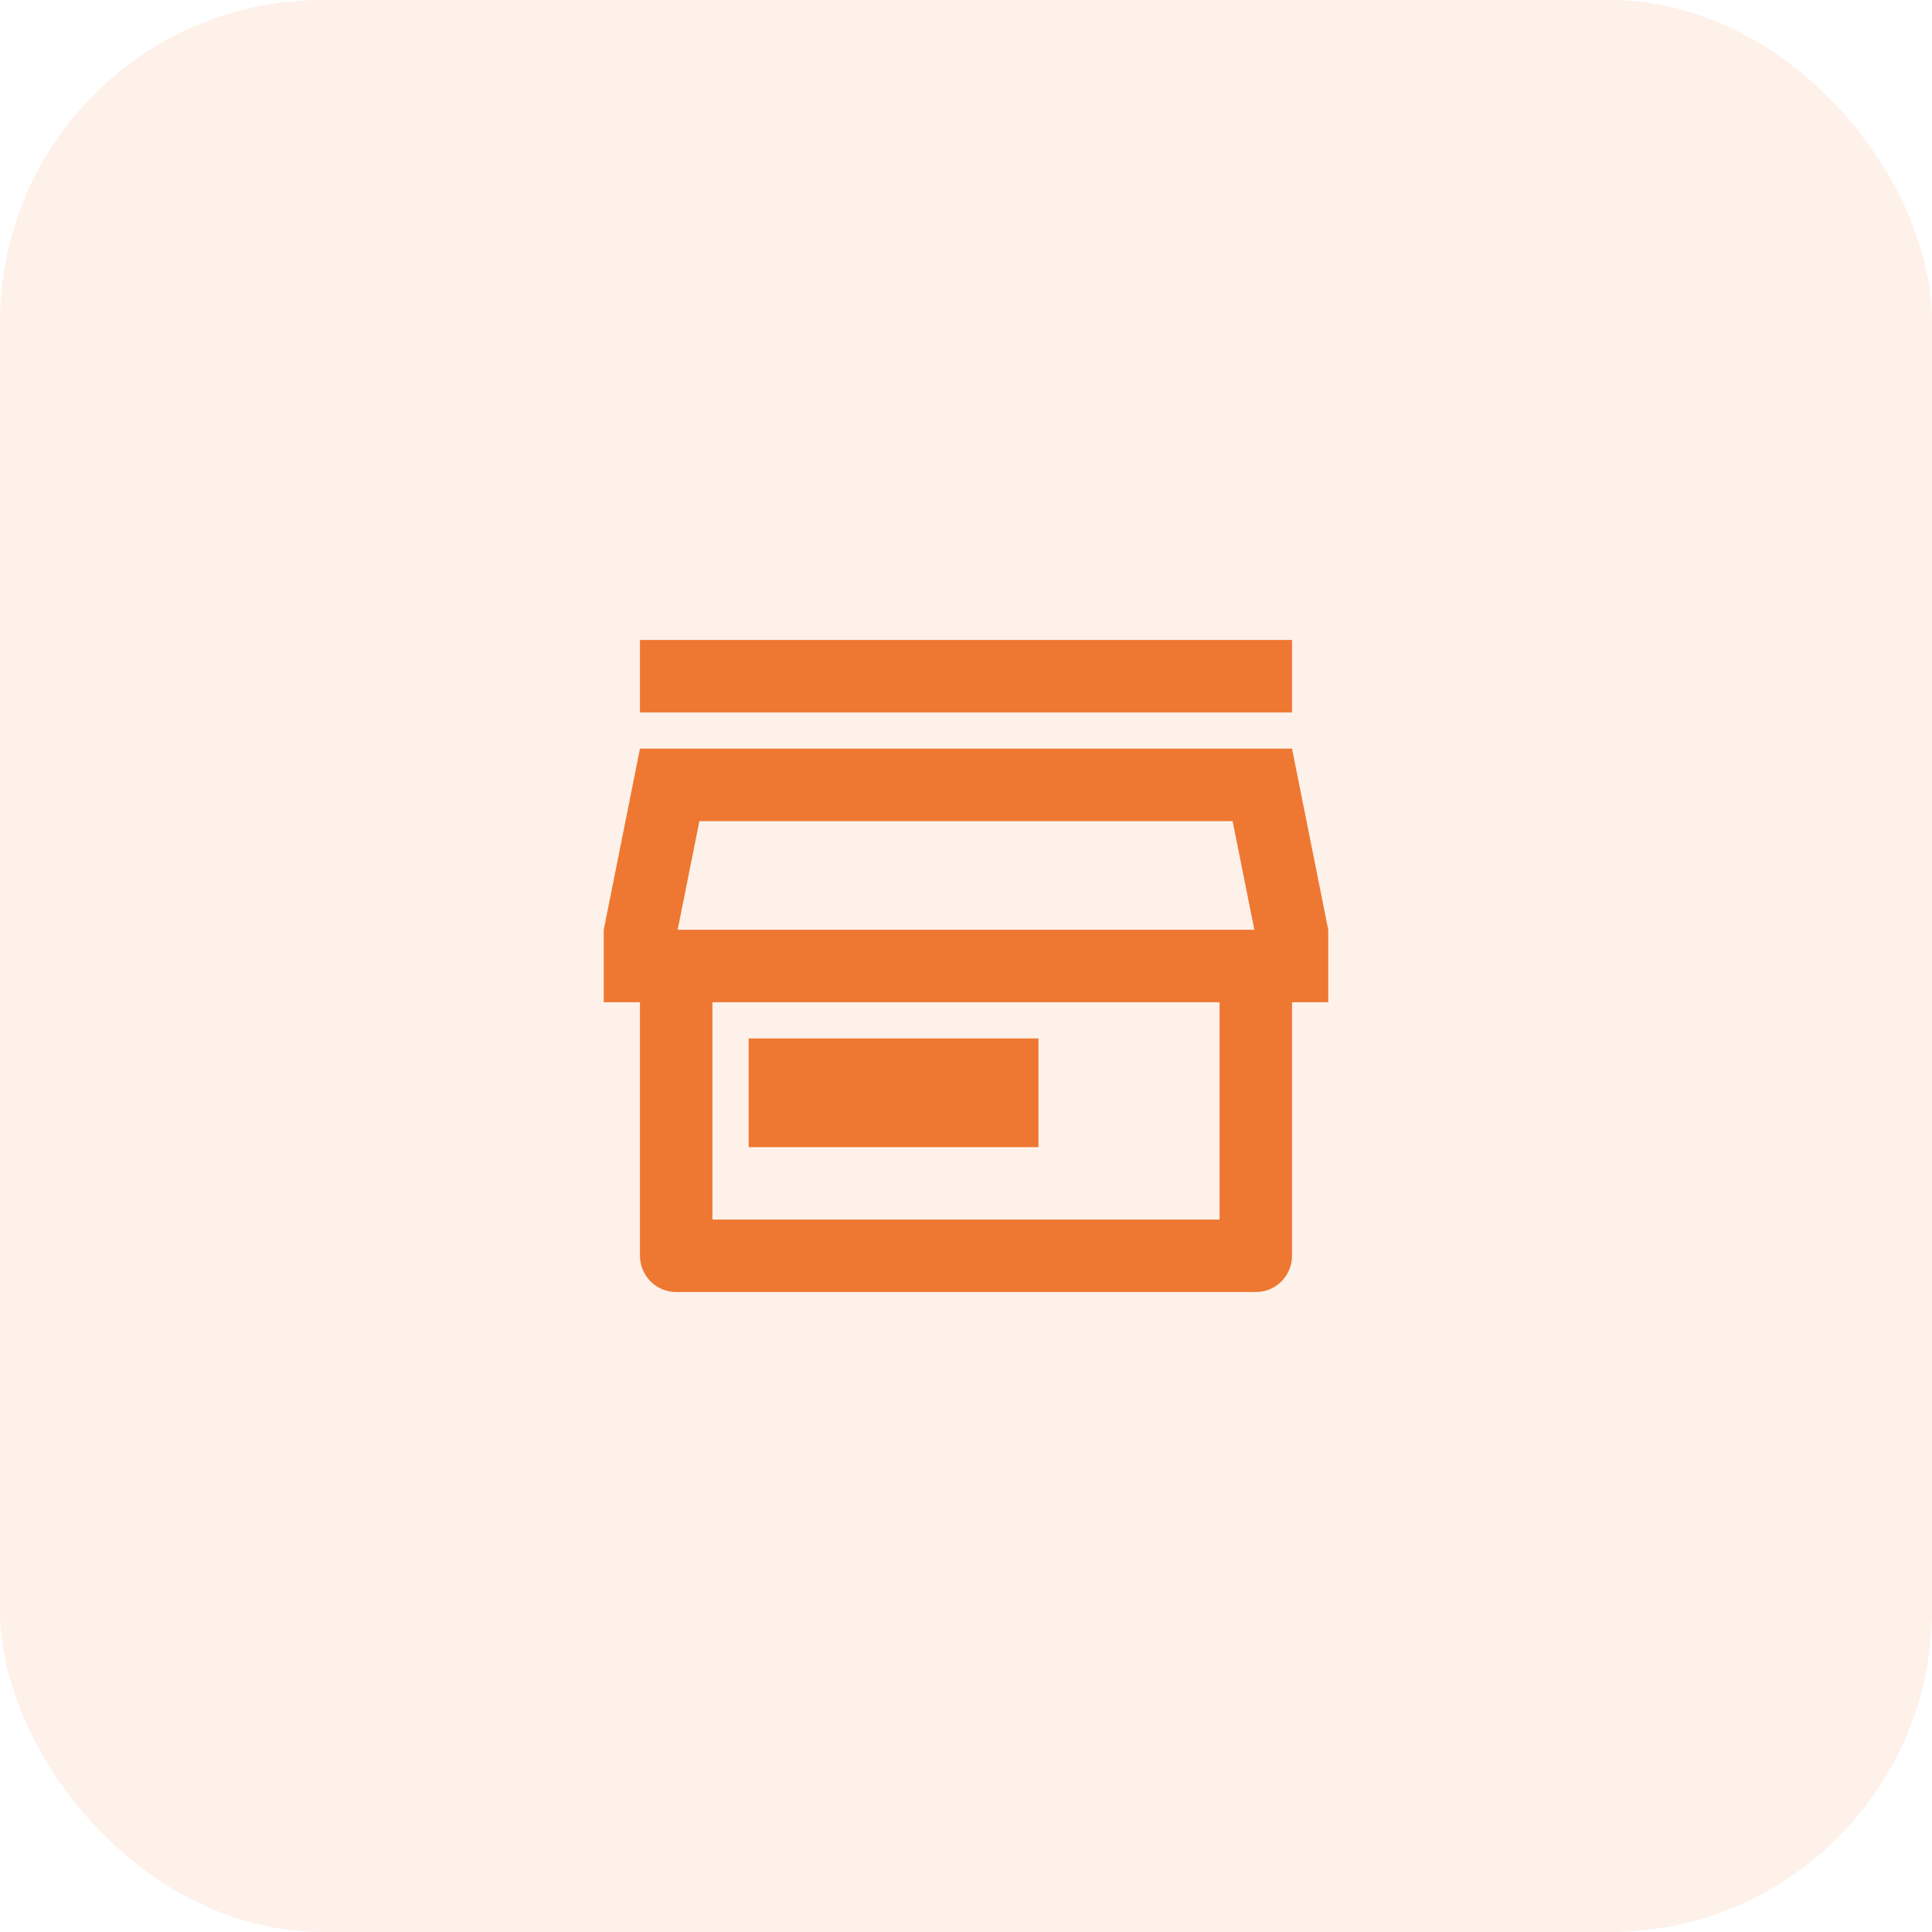 <svg width="48" height="48" viewBox="0 0 48 48" fill="none" xmlns="http://www.w3.org/2000/svg">
<rect width="48" height="48" rx="8" fill="#EE7731" fill-opacity="0.1"/>
<path d="M32.1 24.9V31.2C32.1 31.439 32.005 31.668 31.836 31.837C31.668 32.006 31.439 32.1 31.2 32.1H16.8C16.561 32.1 16.332 32.006 16.164 31.837C15.995 31.668 15.9 31.439 15.9 31.2V24.9H15V23.1L15.9 18.6H32.1L33 23.1V24.9H32.1ZM17.7 24.9V30.3H30.3V24.9H17.7ZM16.836 23.1H31.164L30.624 20.4H17.376L16.836 23.1ZM18.6 25.8H25.8V28.5H18.6V25.8ZM15.9 15.9H32.1V17.7H15.9V15.9Z" fill="#EE7731"/>
</svg>
